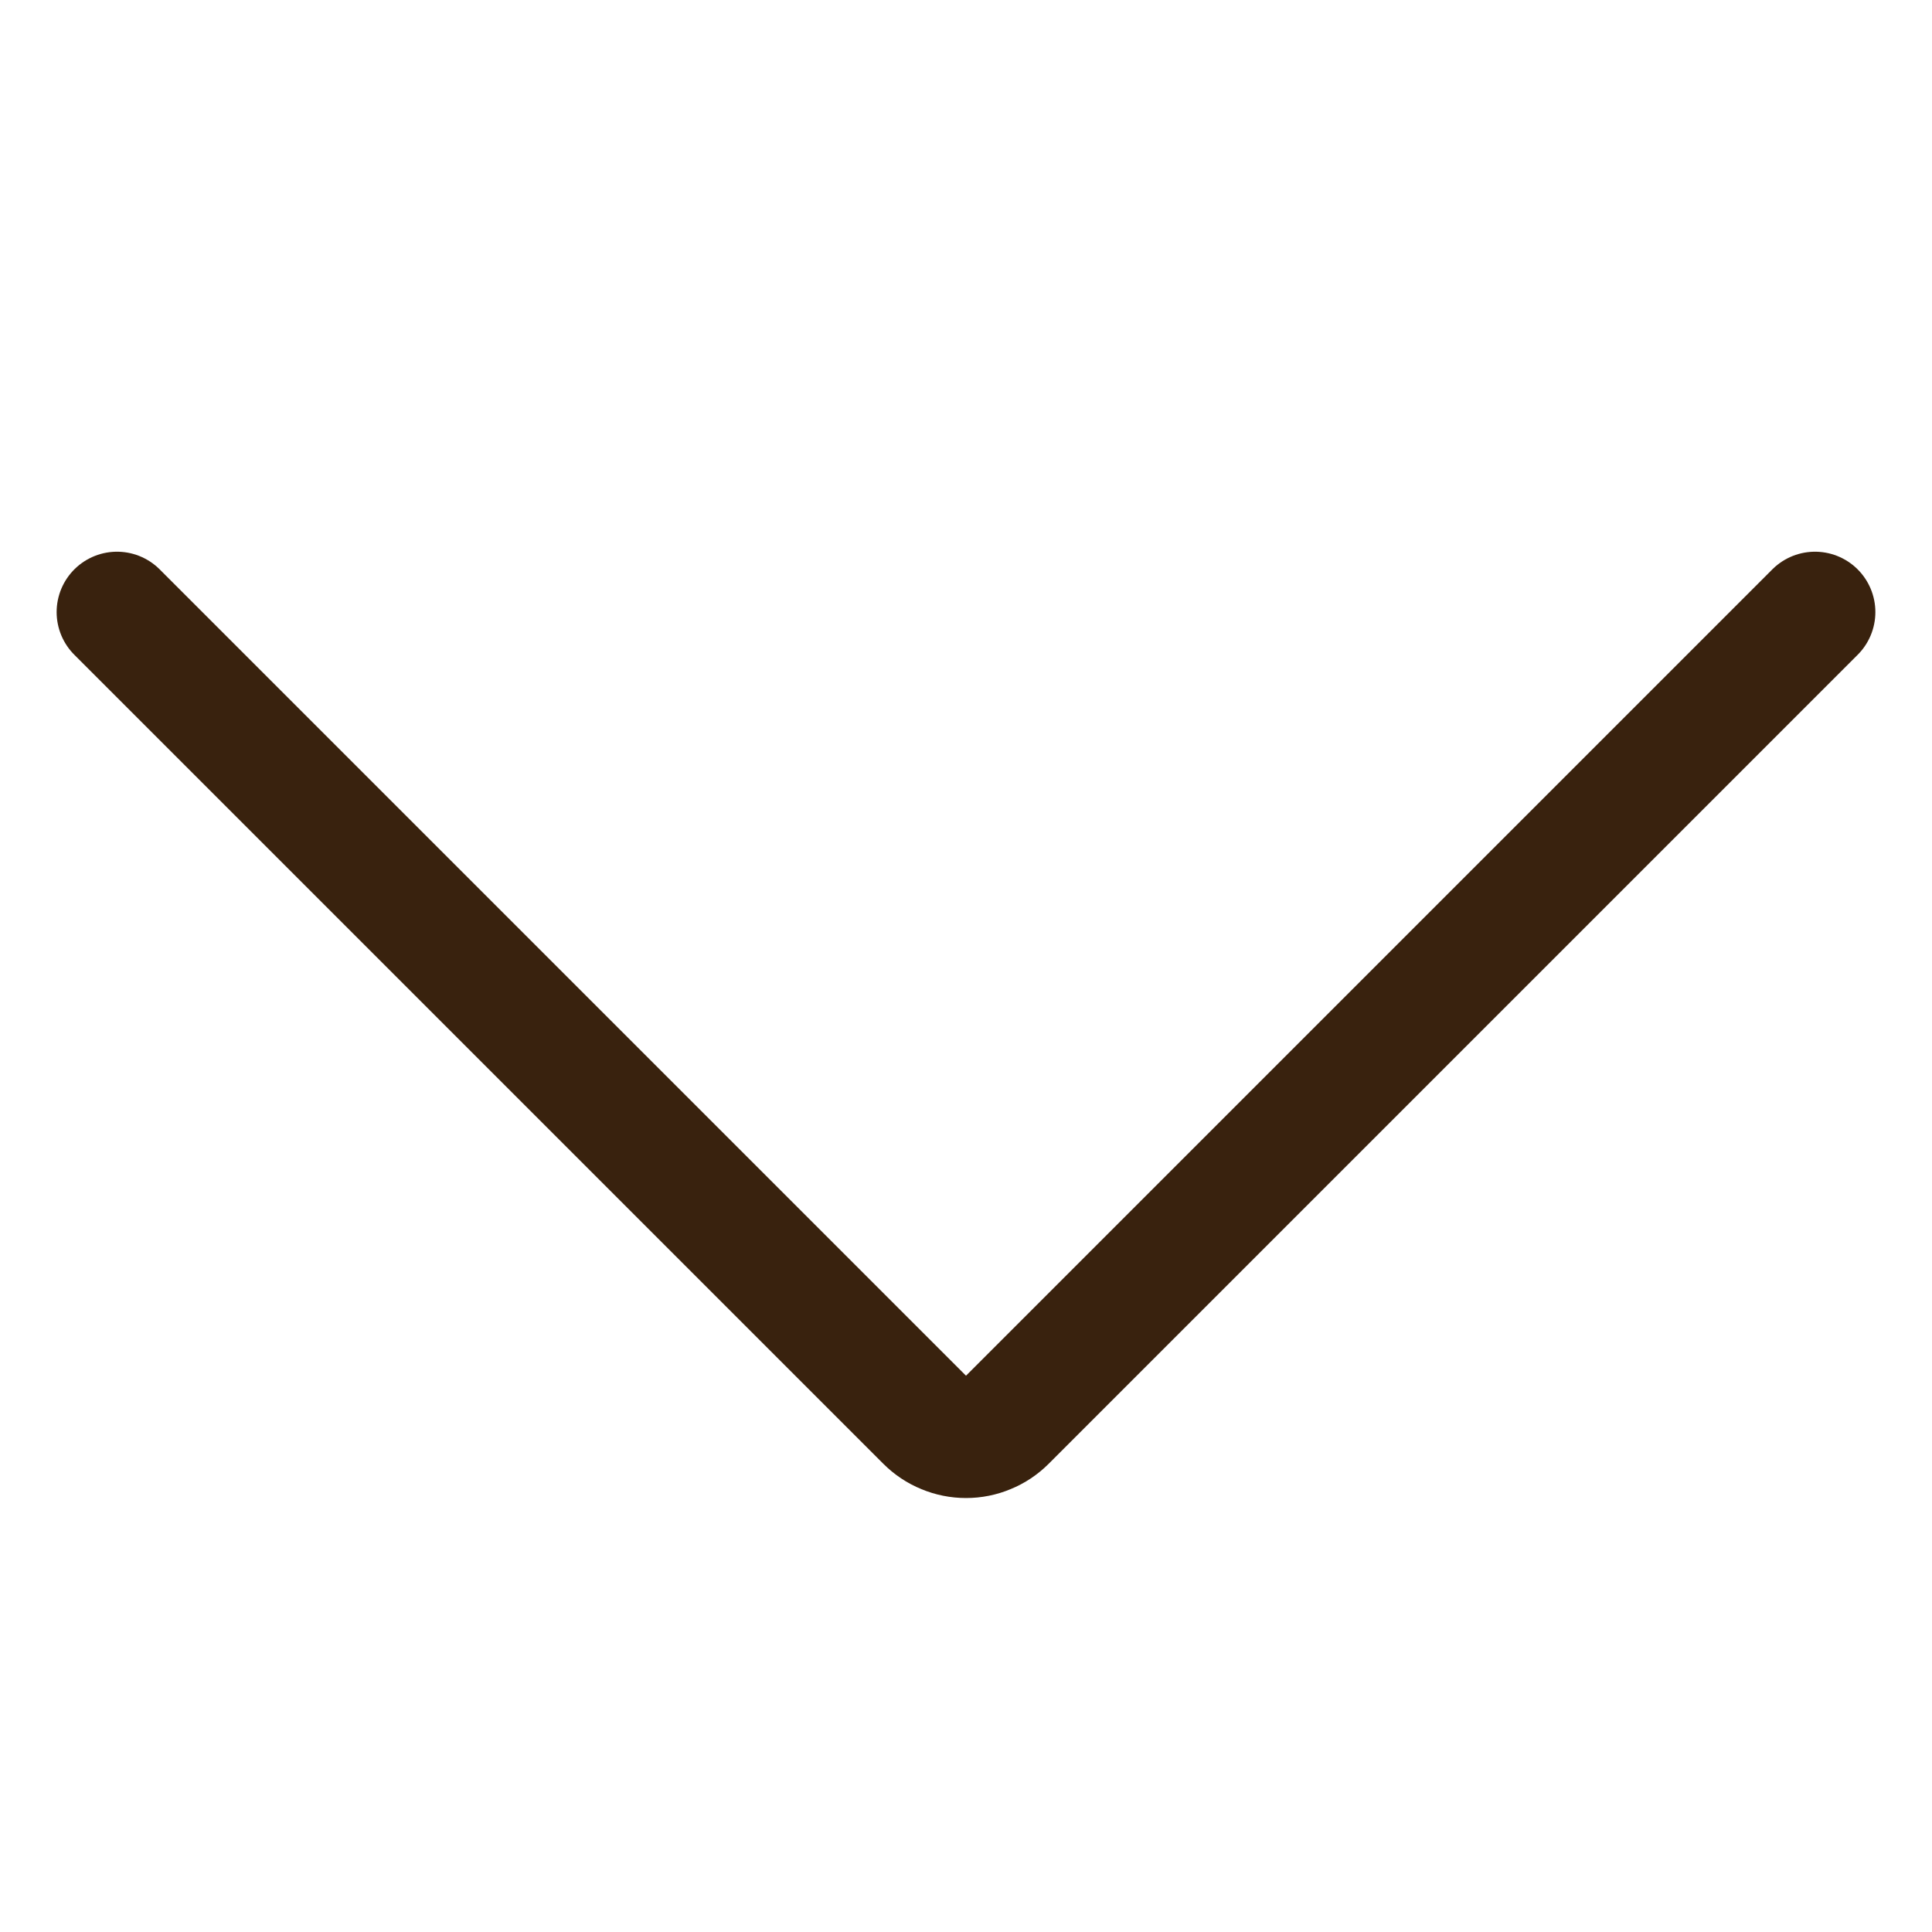 <svg width="16" height="16" viewBox="0 0 16 16" fill="none" xmlns="http://www.w3.org/2000/svg">
<path d="M15.031 5.069L8.331 11.769C8.288 11.812 8.236 11.847 8.179 11.87C8.122 11.894 8.062 11.906 8 11.906C7.939 11.906 7.878 11.894 7.821 11.87C7.764 11.847 7.712 11.812 7.669 11.769L0.969 5.069" stroke="#39220E" stroke-linecap="round" stroke-linejoin="round"/>
</svg>
